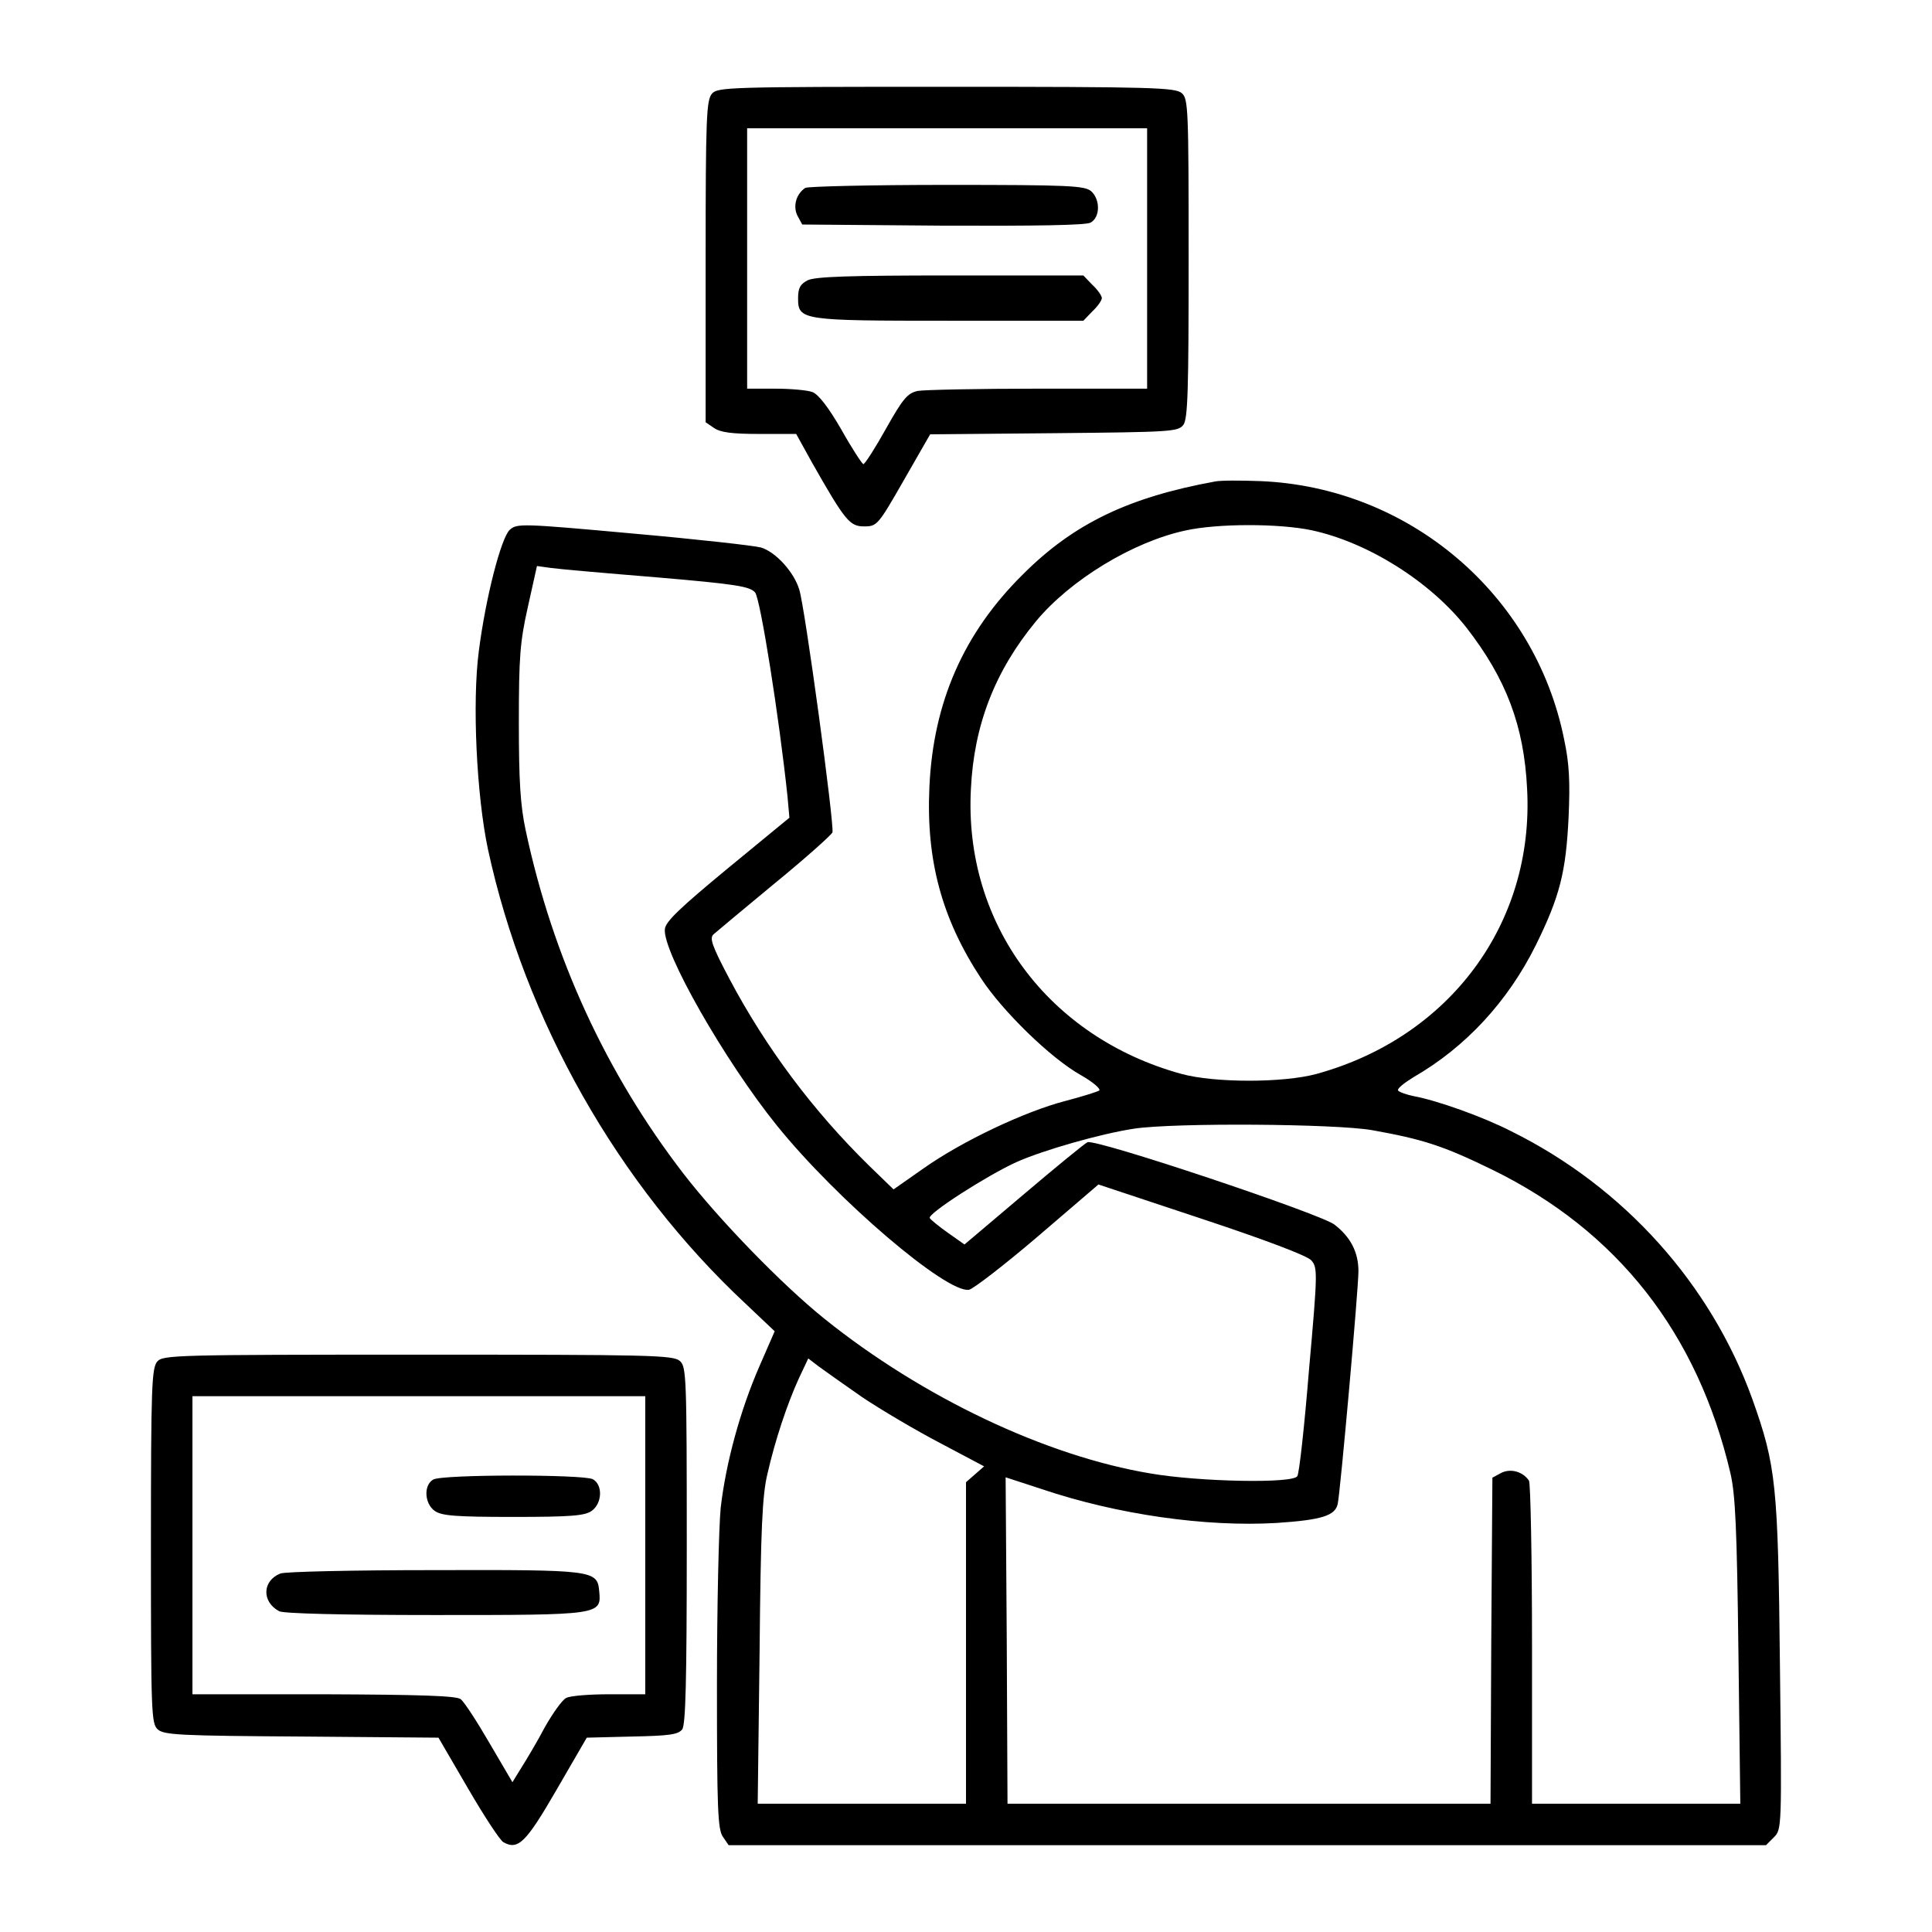 <?xml version="1.0" standalone="no"?>
<!DOCTYPE svg PUBLIC "-//W3C//DTD SVG 20010904//EN"
 "http://www.w3.org/TR/2001/REC-SVG-20010904/DTD/svg10.dtd">
<svg version="1.0" xmlns="http://www.w3.org/2000/svg"
 width="512pt" height="512pt" viewBox="0 0 512 512"
 preserveAspectRatio="xMidYMid meet">

<g transform="translate(0,512) scale(0.1,-0.1)"
fill="#000000" stroke="none">
<path d="M1887 4872 c-15 -17 -17 -62 -17 -445 l0 -426 22 -15 c17 -12 48 -16
120 -16 l98 0 42 -76 c88 -155 100 -169 138 -169 34 0 37 3 105 122 l70 122
328 3 c312 3 329 4 343 22 12 16 14 93 14 441 0 396 -1 423 -18 438 -17 15
-75 17 -624 17 -573 0 -606 -1 -621 -18z m1153 -437 l0 -345 -289 0 c-159 0
-302 -3 -319 -6 -27 -6 -39 -20 -84 -100 -29 -52 -56 -94 -60 -94 -3 0 -30 41
-58 91 -34 59 -61 94 -77 100 -13 5 -58 9 -99 9 l-74 0 0 345 0 345 530 0 530
0 0 -345z"/>
<path d="M2134 4622 c-24 -16 -33 -48 -21 -73 l13 -24 372 -3 c246 -1 380 1
392 8 26 14 26 61 2 83 -17 15 -58 17 -383 17 -200 0 -369 -4 -375 -8z"/>
<path d="M2140 4377 c-19 -10 -25 -20 -25 -47 0 -59 8 -60 403 -60 l353 0 24
25 c14 13 25 29 25 35 0 6 -11 22 -25 35 l-24 25 -353 0 c-265 0 -359 -3 -378
-13z"/>
<path d="M3220 3844 c-230 -42 -375 -112 -509 -246 -157 -155 -238 -339 -248
-564 -9 -194 33 -349 137 -507 57 -87 184 -211 264 -256 32 -18 54 -37 49 -41
-4 -3 -45 -16 -91 -28 -107 -28 -272 -106 -374 -178 l-80 -56 -65 63 c-148
145 -273 312 -370 495 -47 89 -53 108 -42 118 8 7 81 68 162 135 82 67 150
128 153 135 6 16 -73 599 -88 644 -14 46 -62 99 -101 111 -18 5 -170 22 -339
37 -296 27 -308 27 -327 10 -23 -21 -64 -180 -82 -321 -18 -136 -6 -383 24
-525 98 -454 345 -890 684 -1206 l76 -72 -41 -94 c-50 -115 -88 -253 -102
-373 -5 -49 -10 -261 -10 -470 0 -328 2 -384 16 -403 l15 -22 1375 0 1374 0
21 21 c21 21 21 25 16 457 -5 477 -10 527 -73 704 -110 305 -340 562 -639 710
-76 39 -198 82 -258 93 -20 4 -39 11 -42 15 -3 5 16 20 42 36 137 79 249 200
323 349 64 130 80 194 87 341 4 92 2 140 -12 205 -77 384 -411 668 -805 684
-52 2 -106 2 -120 -1z m255 -129 c150 -32 315 -136 411 -258 105 -135 153
-260 161 -428 19 -356 -205 -658 -558 -755 -88 -24 -270 -24 -358 0 -353 97
-577 399 -558 755 8 170 64 313 172 444 91 110 257 211 396 241 85 19 247 19
334 1z m-1735 -125 c211 -18 247 -24 261 -40 14 -16 64 -332 86 -541 l5 -56
-163 -134 c-127 -105 -165 -141 -167 -161 -7 -59 159 -350 297 -521 159 -197
450 -445 509 -435 11 2 93 65 182 141 l161 138 274 -91 c166 -55 280 -98 290
-110 17 -19 17 -32 -6 -290 -12 -148 -26 -276 -31 -282 -11 -20 -260 -15 -388
7 -278 46 -606 202 -865 410 -112 90 -279 262 -374 385 -204 265 -346 572
-418 910 -14 66 -18 130 -18 285 0 173 3 214 24 307 l24 108 36 -5 c20 -3 146
-14 281 -25z m1896 -1465 c134 -24 188 -41 319 -105 331 -162 544 -433 631
-805 13 -57 17 -146 21 -473 l5 -402 -276 0 -276 0 0 423 c0 232 -4 427 -8
433 -16 24 -48 33 -73 21 l-24 -13 -3 -432 -2 -432 -640 0 -640 0 -2 433 -3
432 95 -31 c201 -68 436 -101 623 -90 119 8 155 19 162 50 7 31 55 570 55 617
0 51 -21 91 -64 124 -39 29 -630 227 -654 218 -7 -3 -84 -66 -170 -139 l-156
-132 -44 31 c-24 17 -46 35 -48 39 -7 11 152 113 229 148 71 32 226 76 313 89
108 16 532 13 630 -4z m-1352 -707 c49 -33 142 -88 207 -122 l117 -62 -24 -21
-24 -21 0 -426 0 -426 -276 0 -276 0 5 403 c3 325 7 415 21 472 20 88 52 184
83 252 l25 53 26 -20 c15 -11 67 -48 116 -82z"/>
<path d="M417 1512 c-15 -17 -17 -65 -17 -489 0 -441 1 -471 18 -486 16 -15
61 -17 381 -19 l363 -3 78 -134 c43 -74 85 -138 94 -143 39 -22 60 -1 141 139
l80 138 120 3 c98 2 122 5 133 19 9 13 12 127 12 488 0 444 -1 473 -18 488
-17 16 -80 17 -694 17 -641 0 -676 -1 -691 -18z m1293 -487 l0 -395 -96 0
c-52 0 -104 -4 -114 -10 -10 -5 -35 -40 -56 -77 -20 -38 -48 -85 -62 -107
l-24 -39 -61 104 c-33 57 -67 109 -76 116 -12 9 -106 12 -363 13 l-348 0 0
395 0 395 600 0 600 0 0 -395z"/>
<path d="M1148 1199 c-26 -15 -23 -64 4 -83 18 -13 56 -16 208 -16 152 0 190
3 208 16 28 20 30 69 3 84 -26 13 -400 13 -423 -1z"/>
<path d="M743 950 c-48 -19 -50 -75 -3 -100 12 -6 163 -10 412 -10 440 0 442
0 436 63 -5 56 -14 57 -438 56 -212 0 -395 -4 -407 -9z"/>
</g>
</svg>
